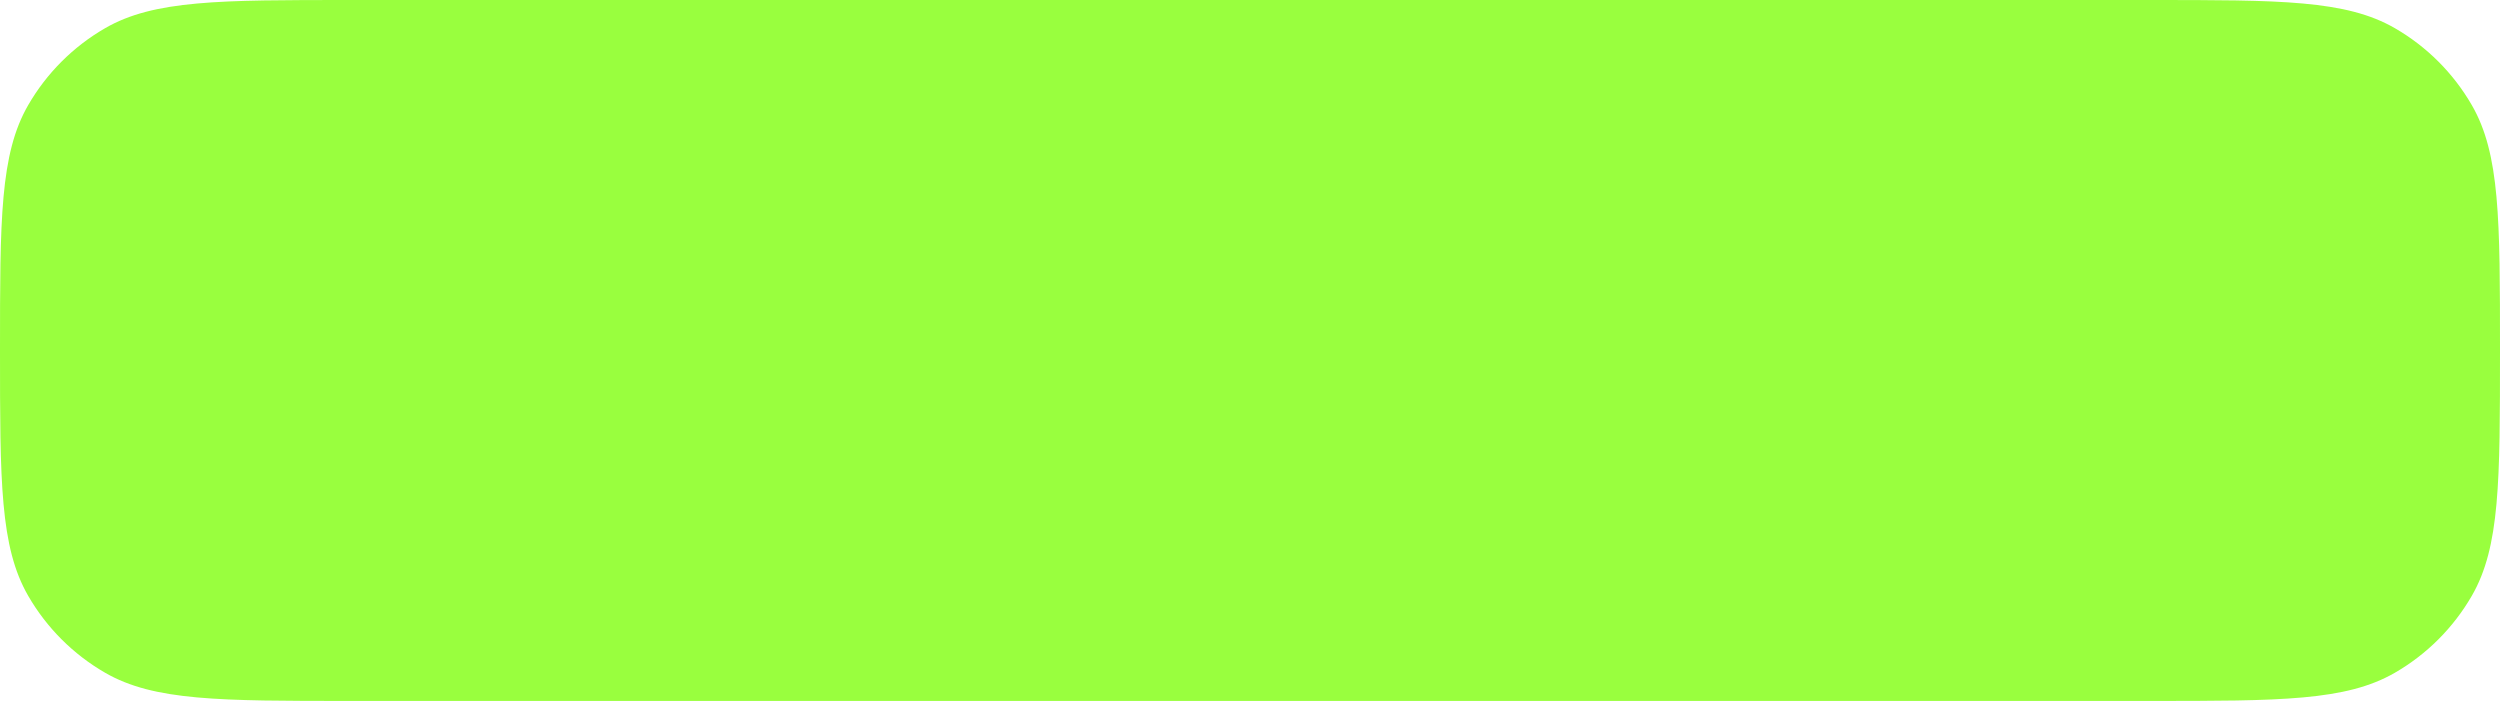 <?xml version="1.0" encoding="UTF-8"?> <svg xmlns="http://www.w3.org/2000/svg" width="856" height="240" viewBox="0 0 856 240" fill="none"> <path d="M0 120C0 75.138 0 52.708 9.646 36C15.966 25.055 25.055 15.966 36 9.646C52.708 0 75.138 0 120 0H736C780.862 0 803.292 0 820 9.646C830.945 15.966 840.034 25.055 846.354 36C856 52.708 856 75.138 856 120C856 164.862 856 187.292 846.354 204C840.034 214.945 830.945 224.035 820 230.354C803.292 240 780.862 240 736 240H120C75.138 240 52.708 240 36 230.354C25.055 224.035 15.966 214.945 9.646 204C0 187.292 0 164.862 0 120Z" fill="#99FF3E"></path> </svg> 